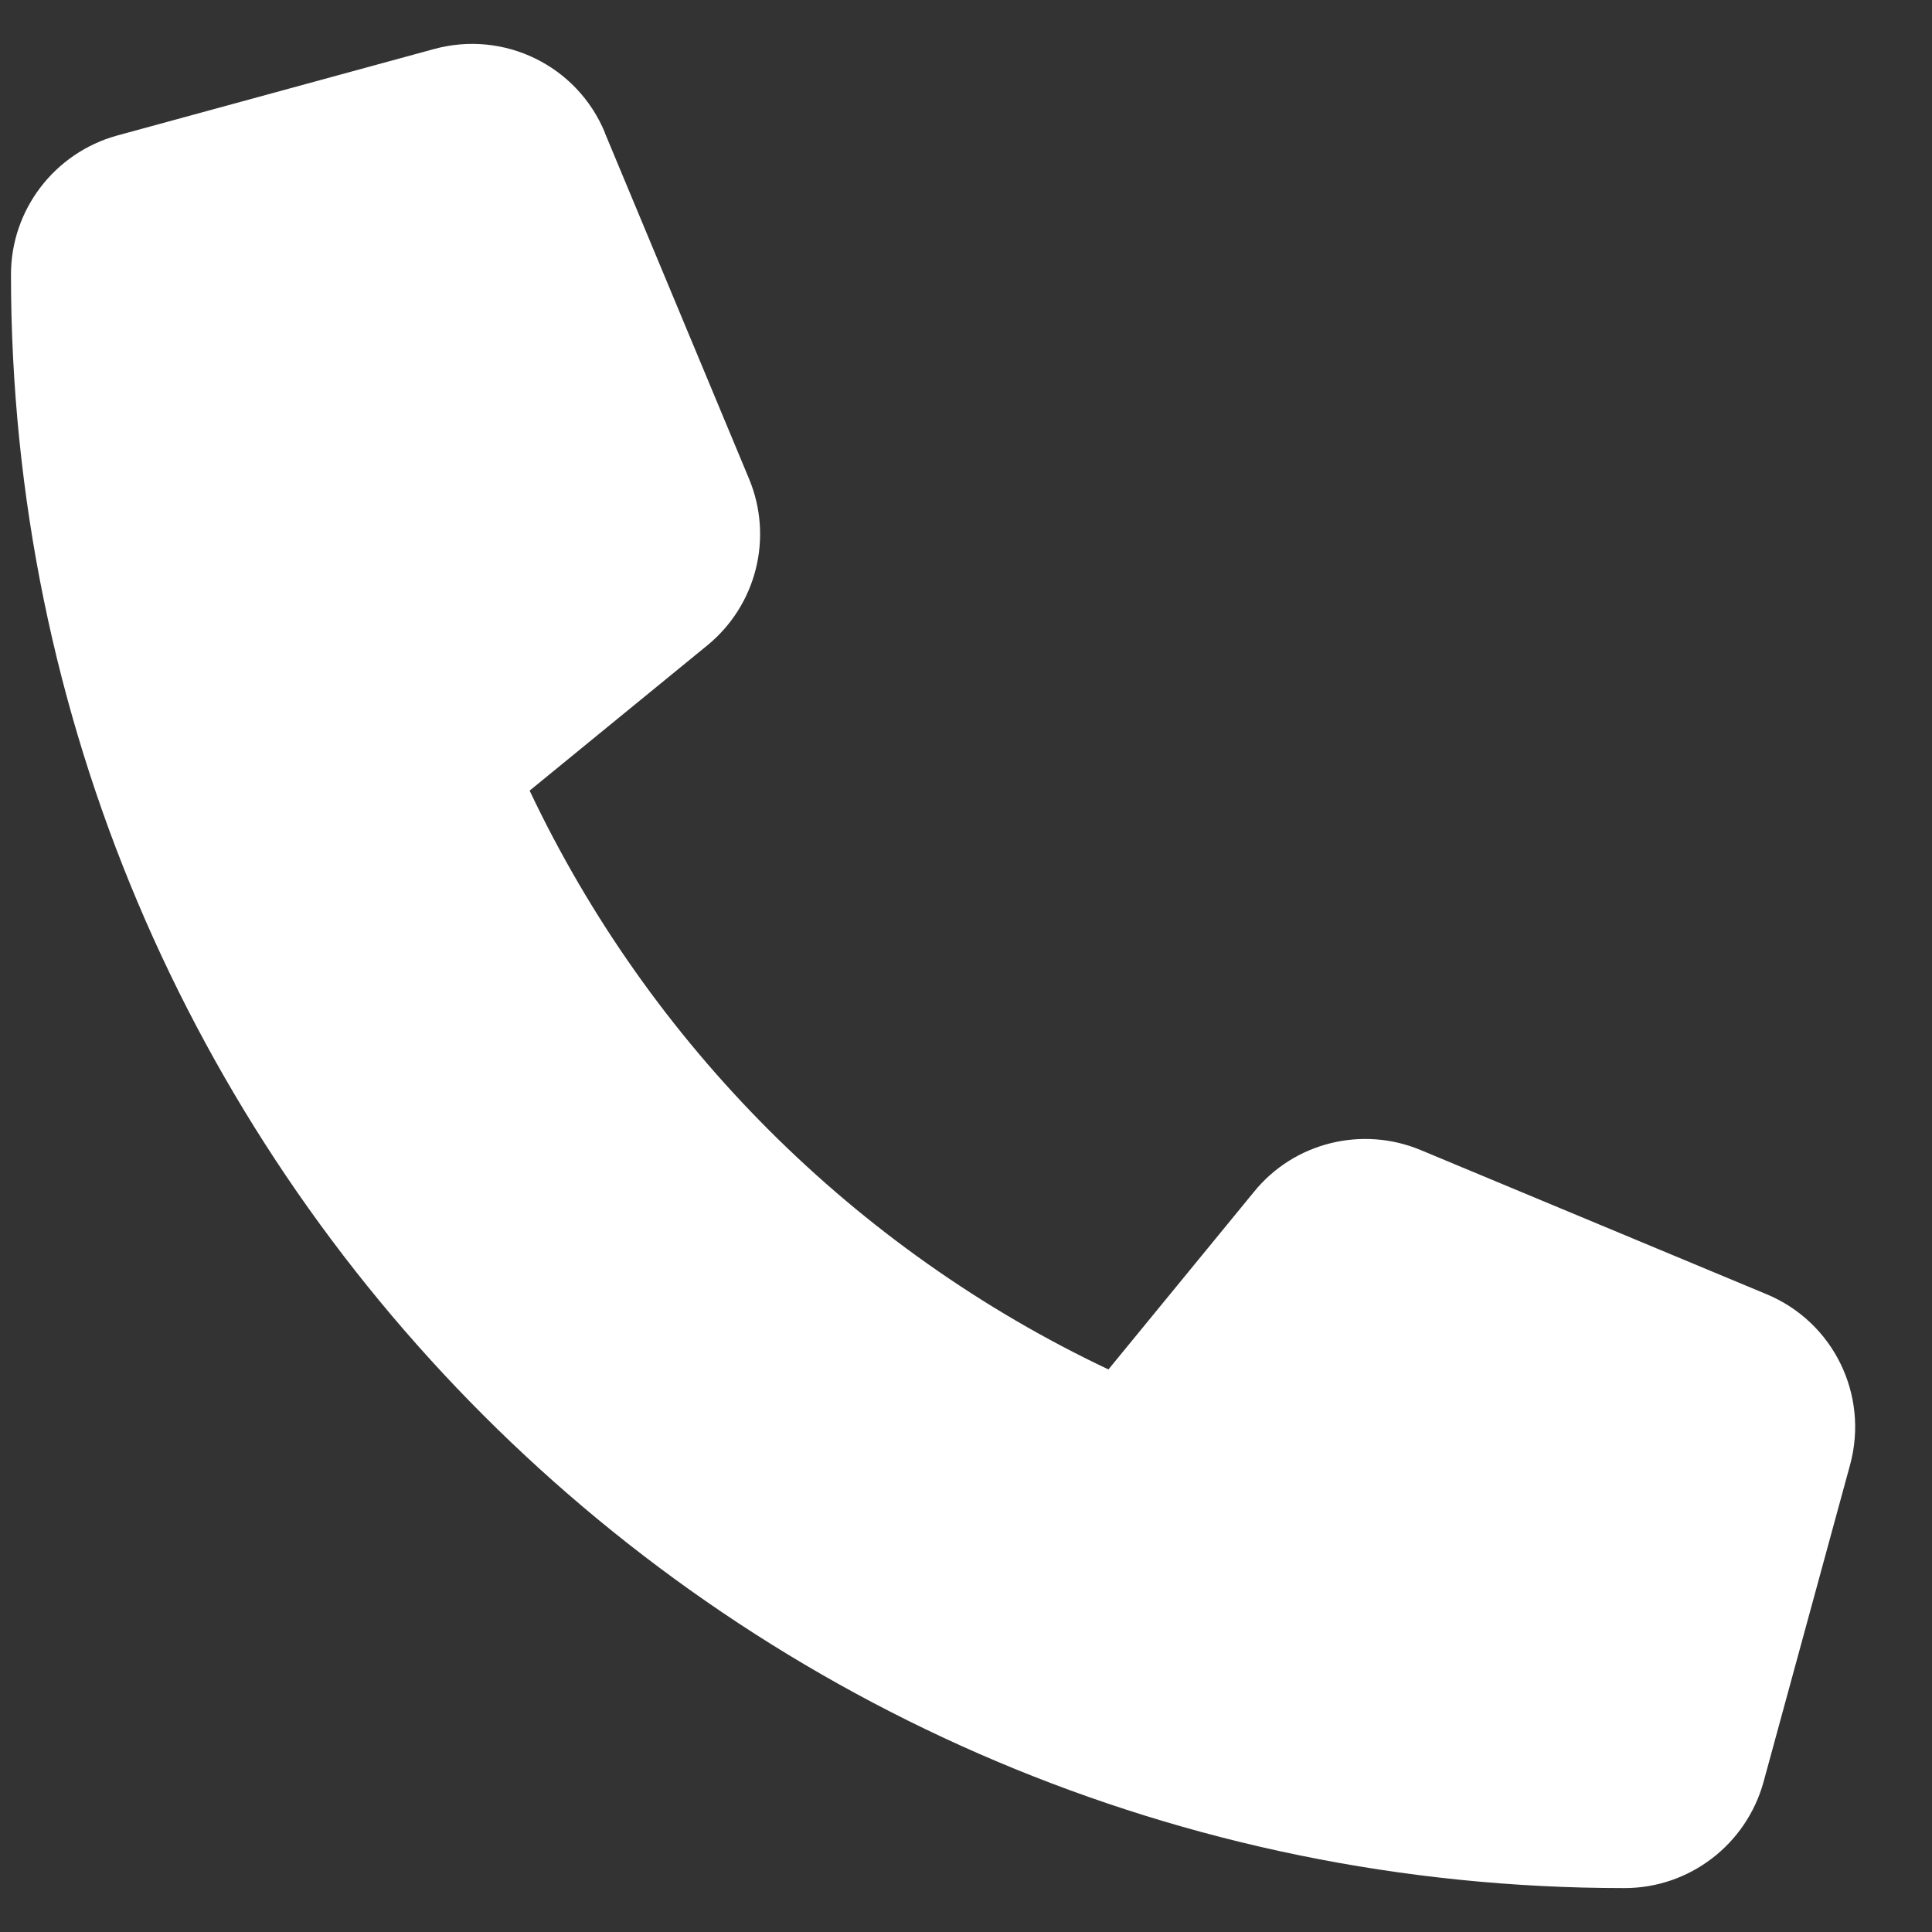 <svg width="22" height="22" viewBox="0 0 22 22" fill="none" xmlns="http://www.w3.org/2000/svg">
<rect x="0" y="0" width="22" height="22" fill="#333333" stroke="none"/>
<path d="M6.888 1.51C6.572 0.747 5.74 0.341 4.944 0.558L1.335 1.543C0.621 1.74 0.125 2.388 0.125 3.126C0.125 13.273 8.352 21.5 18.499 21.5C19.237 21.5 19.886 21.004 20.082 20.29L21.067 16.681C21.284 15.885 20.878 15.053 20.115 14.737L16.178 13.096C15.509 12.817 14.734 13.01 14.279 13.572L12.622 15.594C9.735 14.228 7.397 11.89 6.031 9.003L8.053 7.35C8.615 6.891 8.808 6.12 8.529 5.451L6.888 1.514V1.51Z" fill="white"/>
</svg>
